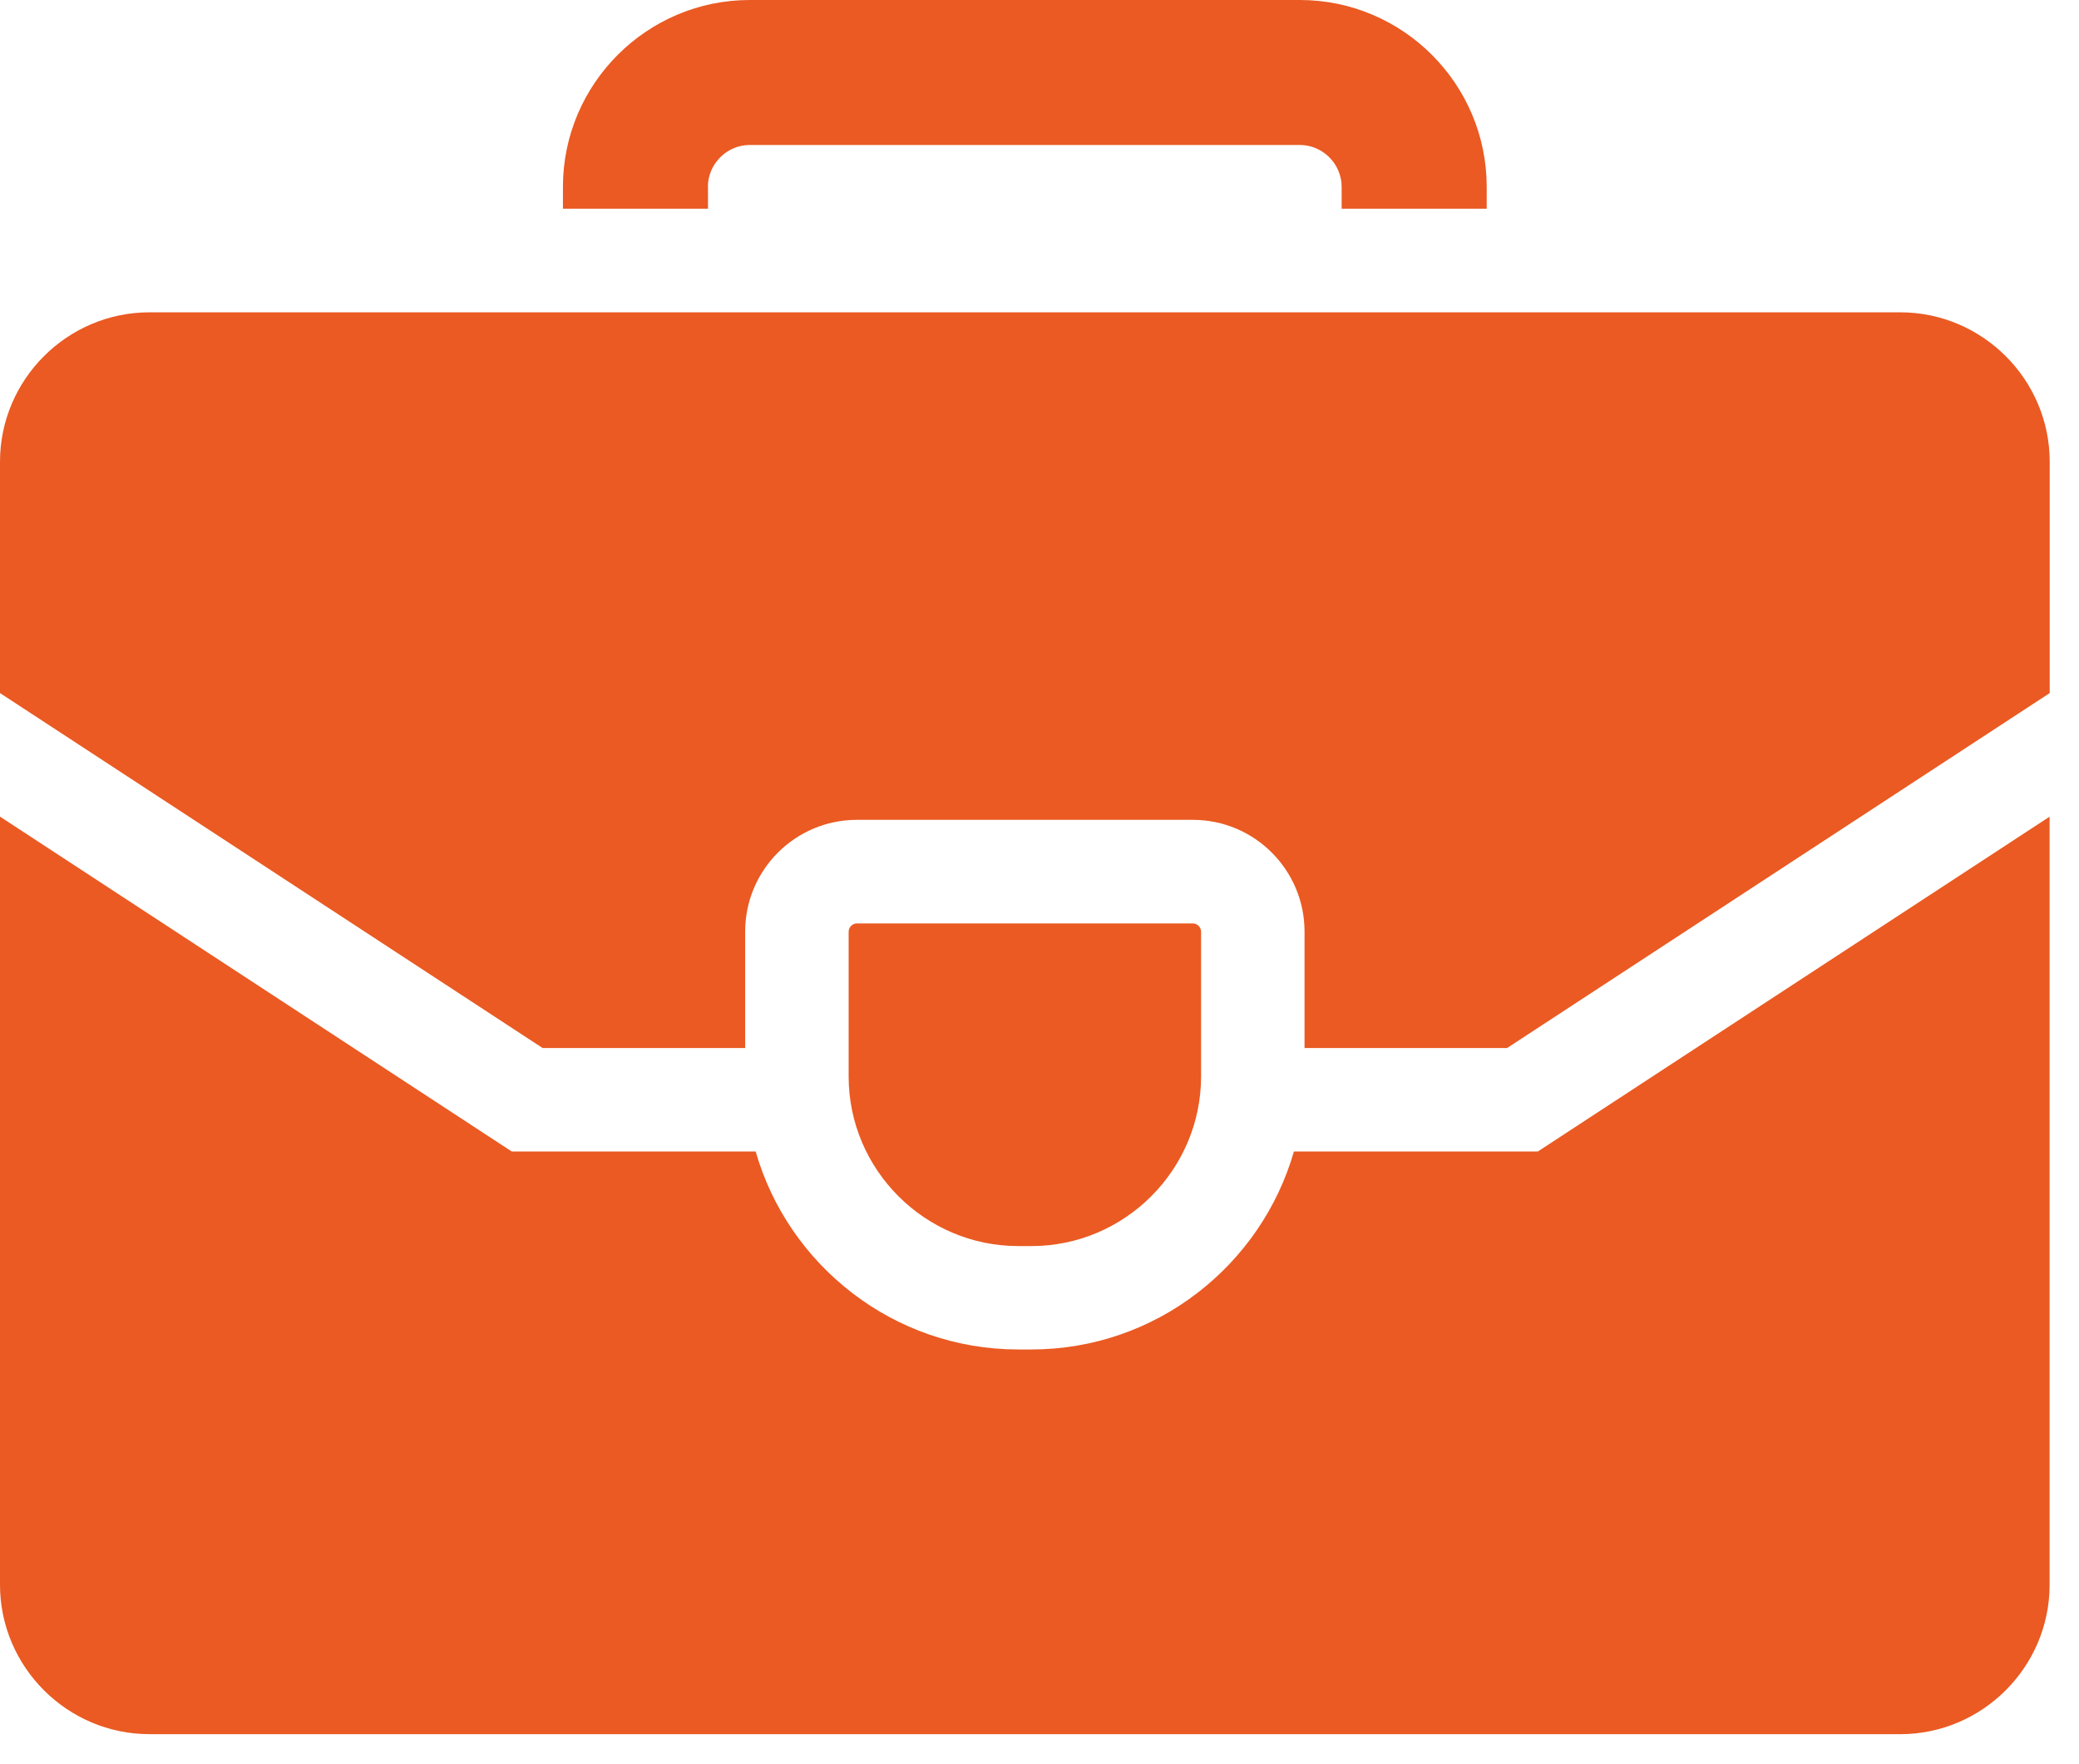 <?xml version="1.0" encoding="UTF-8"?> <svg xmlns="http://www.w3.org/2000/svg" width="66" height="56" viewBox="0 0 66 56" fill="none"><g clip-path="url(#clip0_8068_1068)"><path d="M4.744 55.048H60.323C62.933 55.048 65.067 52.914 65.067 50.305V25.923L48.821 36.551H41.077C40.036 40.172 36.691 42.836 32.742 42.836H32.324C28.375 42.836 25.028 40.172 23.989 36.551H16.245L0 25.922V50.303C0 52.913 2.136 55.047 4.744 55.047V55.048Z" fill="#EA5A22"></path><path d="M27.205 29.312C27.061 29.312 26.941 29.43 26.941 29.576V34.171C26.941 37.132 29.365 39.554 32.327 39.554H32.745C35.707 39.554 38.129 37.13 38.129 34.171V29.576C38.129 29.432 38.011 29.312 37.866 29.312H27.205Z" fill="#EA5A22"></path><path d="M23.656 33.268V29.572C23.656 27.614 25.246 26.024 27.204 26.024H37.866C39.824 26.024 41.414 27.614 41.414 29.572V33.268H47.843L65.07 22V14.658C65.07 12.048 62.934 9.914 60.326 9.914H4.744C2.136 9.914 0 12.048 0 14.658V22L17.227 33.268H23.656Z" fill="#EA5A22"></path><path d="M22.473 5.93C22.473 5.204 23.074 4.602 23.8 4.602H41.265C41.991 4.602 42.592 5.204 42.592 5.93V6.624H47.197V5.93C47.197 2.663 44.532 0 41.267 0H23.801C20.535 0 17.871 2.665 17.871 5.93V6.624H22.476V5.93H22.473Z" fill="#EA5A22"></path></g><defs><clipPath id="clip0_8068_1068"><rect width="65.069" height="55.048" fill="white"></rect></clipPath></defs></svg> 
